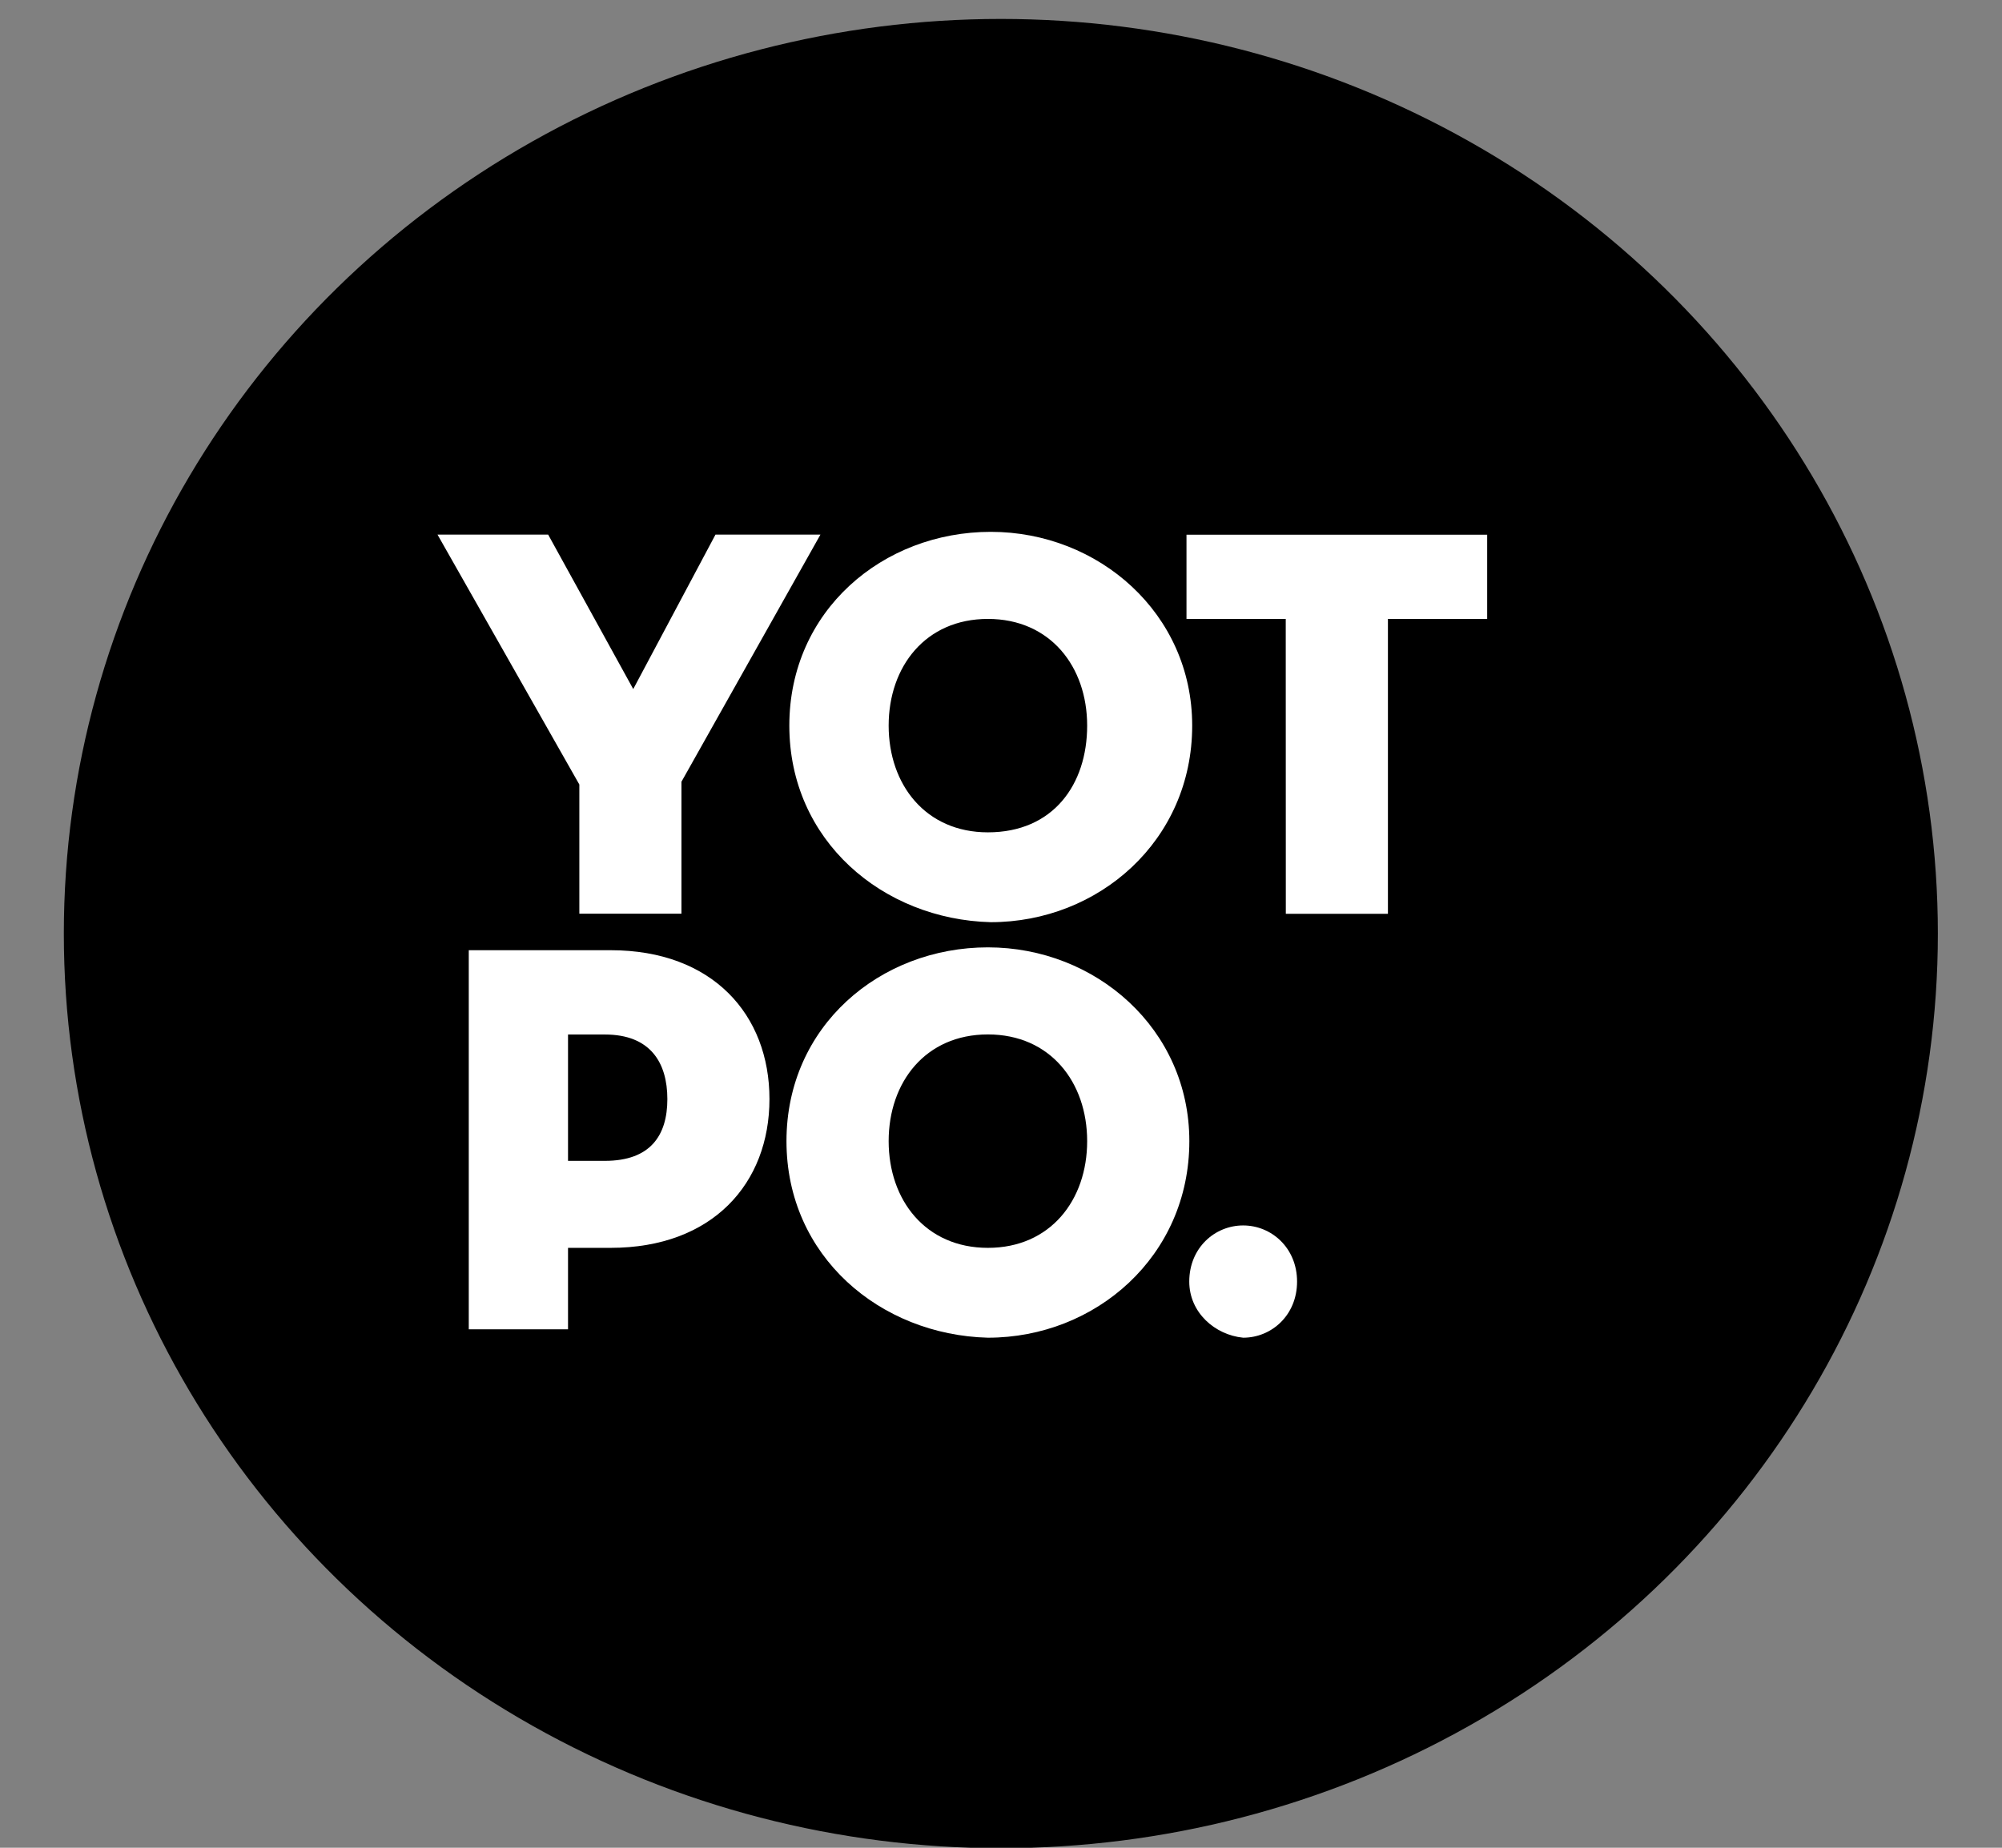 <svg height="24" viewBox="0 0 26 24" width="26" xmlns="http://www.w3.org/2000/svg"><rect x="0" y="0" width="26" height="24" fill="#808080" stroke="none"/><g fill="none"><ellipse cx="12.998" cy="12.126" fill="#000" rx="12.169" ry="11.88"/><g fill="#fff" transform="translate(5.498 6.908)"><path d="m.184.036h1.437l1.105 2.006 1.068-2.006h1.363l-1.805 3.21v1.714h-1.326v-1.678z"/><path d="m4.753 2.517c0-1.495 1.216-2.517 2.616-2.517s2.616 1.058 2.616 2.517c0 1.495-1.216 2.553-2.616 2.553-1.4-.036-2.616-1.058-2.616-2.553m3.868 0c0-.766-.479-1.386-1.289-1.386-.811 0-1.289.62-1.289 1.386s.479 1.386 1.289 1.386c.847 0 1.289-.62 1.289-1.386"/><path d="m11.2 1.131h-1.289v-1.094h3.905v1.094h-1.289v3.83h-1.326z"/><path d="m1.879 10.358h-1.289v-4.924h1.842c1.326 0 2.063.839 2.063 1.933 0 1.094-.737 1.933-2.063 1.933h-.553zm.479-2.188c.589 0 .811-.328.811-.802 0-.474-.221-.839-.811-.839h-.479v1.641z"/><path d="m4.716 7.914c0-1.495 1.216-2.517 2.616-2.517s2.616 1.058 2.616 2.517c0 1.495-1.216 2.553-2.616 2.553-1.4-.036-2.616-1.058-2.616-2.553m3.905 0c0-.766-.479-1.386-1.289-1.386-.811 0-1.289.62-1.289 1.386s.479 1.386 1.289 1.386c.811 0 1.289-.62 1.289-1.386"/><path d="m9.947 9.738c0-.438.332-.729.7-.729.368 0 .7.292.7.729 0 .438-.332.729-.7.729-.368-.036-.7-.328-.7-.729"/></g></g></svg>